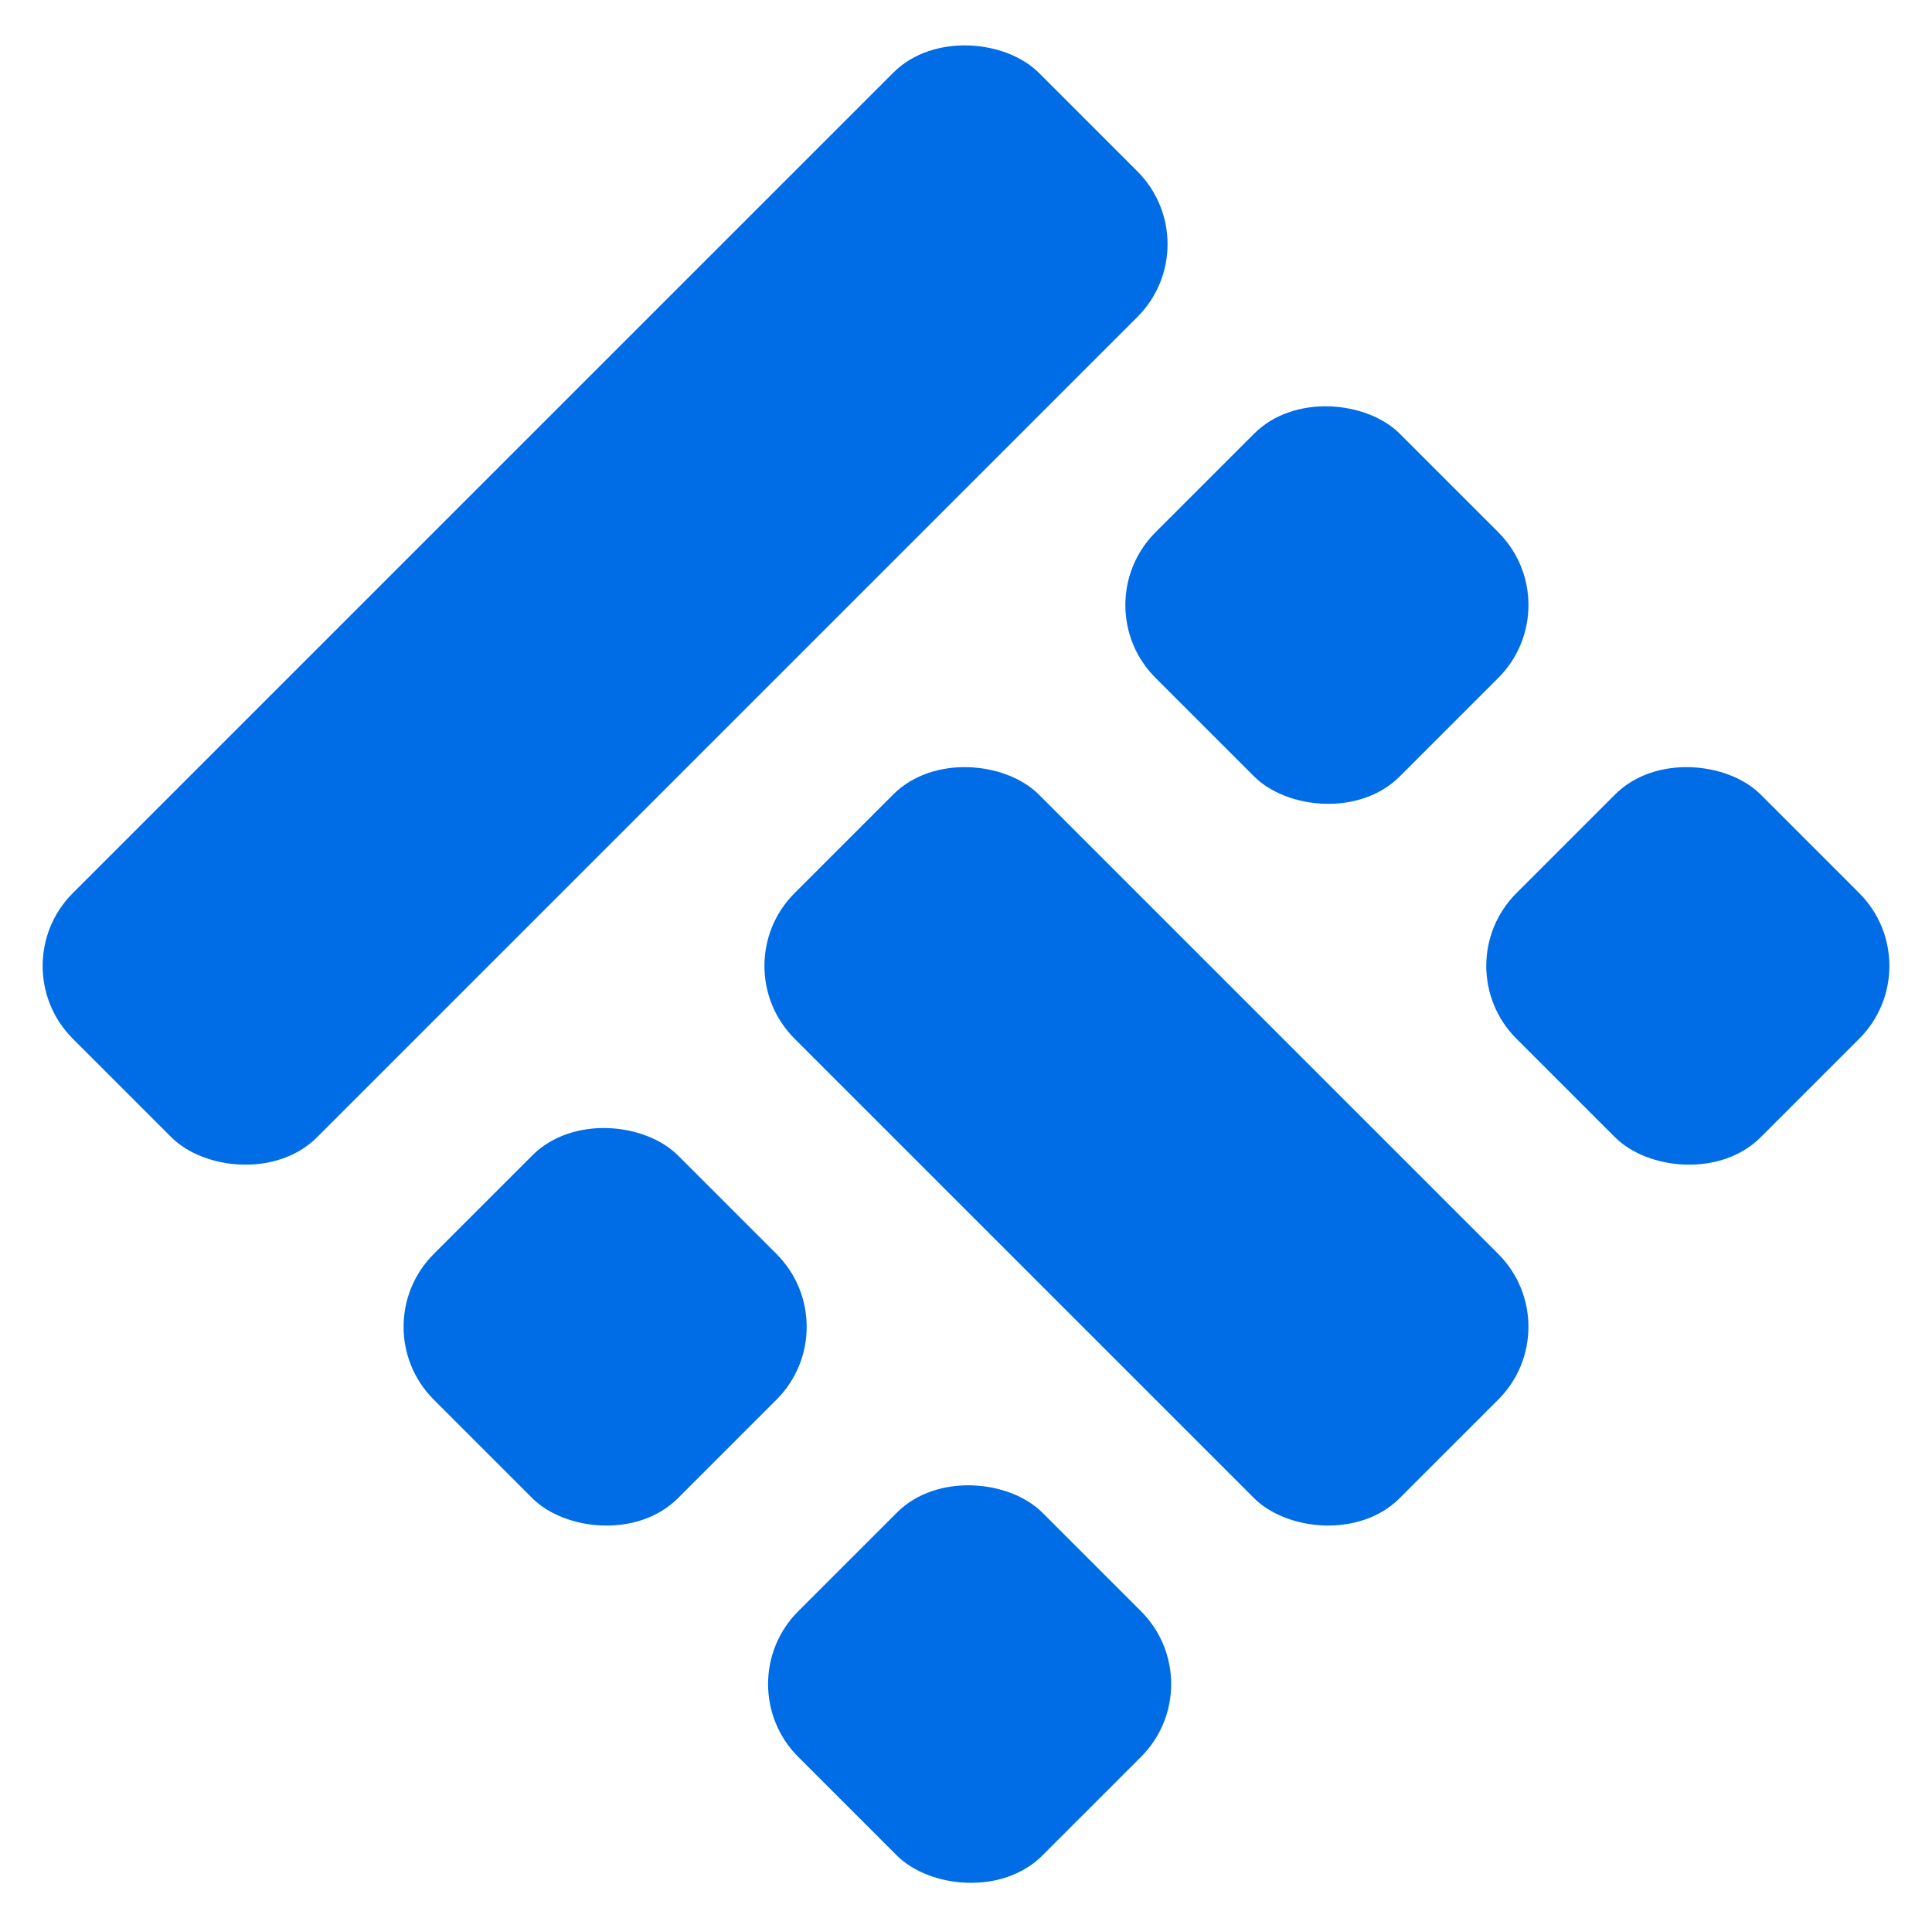 <svg xmlns="http://www.w3.org/2000/svg" width="28.167" height="28.115" viewBox="0 0 28.167 28.115">
  <g id="Group_27048" data-name="Group 27048" transform="translate(-623 -570)">
    <g id="Group_9877" data-name="Group 9877" transform="translate(623 570)">
      <rect id="Rectangle_7779" data-name="Rectangle 7779" width="19.917" height="5.035" rx="1.501" transform="translate(0 14.083) rotate(-45)" fill="#006ce5"/>
      <rect id="Rectangle_7780" data-name="Rectangle 7780" width="5.035" height="5.035" rx="1.501" transform="translate(5.262 19.345) rotate(-45)" fill="#006ce5"/>
      <rect id="Rectangle_7781" data-name="Rectangle 7781" width="5.035" height="5.035" rx="1.501" transform="translate(10.576 24.554) rotate(-45)" fill="#006ce5"/>
      <rect id="Rectangle_7782" data-name="Rectangle 7782" width="5.035" height="5.035" rx="1.501" transform="translate(21.047 14.083) rotate(-45)" fill="#006ce5"/>
      <rect id="Rectangle_7783" data-name="Rectangle 7783" width="5.035" height="5.035" rx="1.501" transform="translate(15.785 8.822) rotate(-45)" fill="#006ce5"/>
      <rect id="Rectangle_7784" data-name="Rectangle 7784" width="5.035" height="12.476" rx="1.501" transform="translate(10.523 14.083) rotate(-45)" fill="#006ce5"/>
    </g>
  </g>
</svg>
